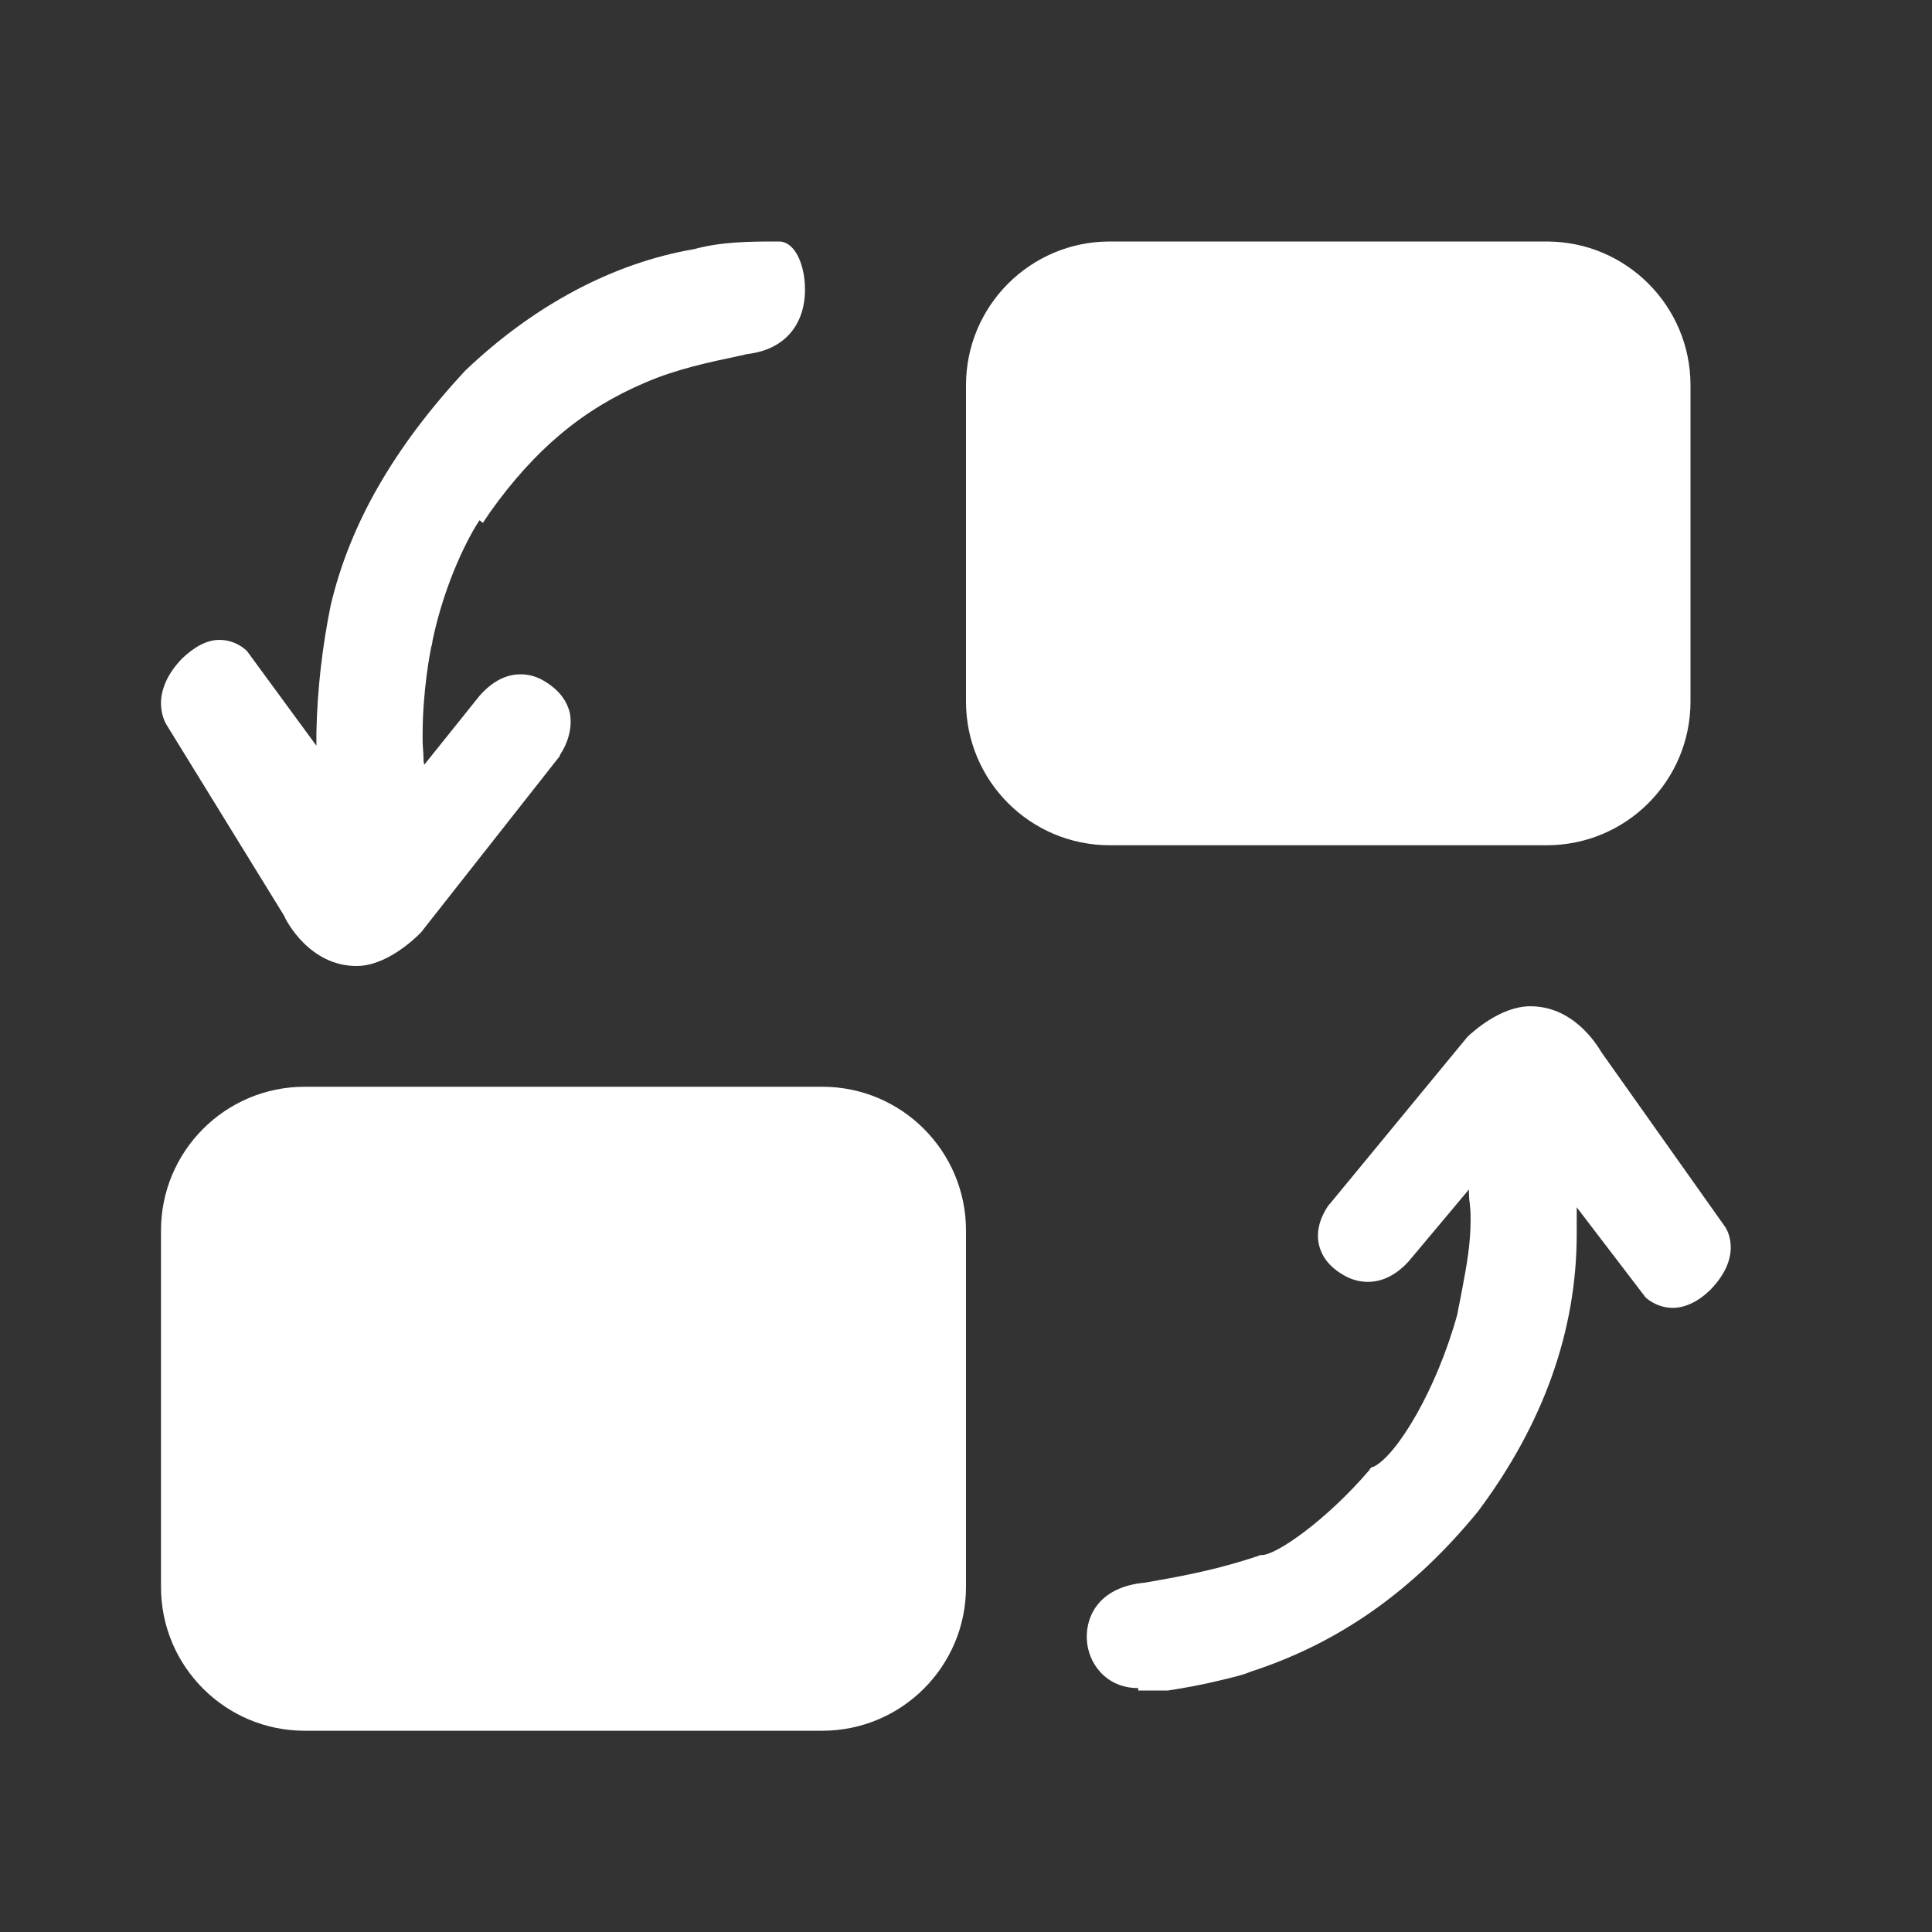 <svg width="48" height="48" viewBox="0 0 48 48" fill="none" xmlns="http://www.w3.org/2000/svg">
<rect x="0" y="0" width="48" height="48" fill="#333333" stroke="none"/>
<path fill-rule="evenodd" clip-rule="evenodd" d="M7.051 22.739C7.113 22.888 7.695 24 8.859 24C9.607 24 10.313 23.316 10.459 23.166L13.908 18.784V18.762C14.137 18.42 14.22 18.036 14.158 17.715C14.075 17.373 13.846 17.095 13.451 16.881C13.285 16.796 13.119 16.753 12.932 16.753C12.682 16.753 12.308 16.838 11.914 17.287L10.542 18.998C10.521 18.933 10.521 18.891 10.521 18.827C10.521 18.762 10.516 18.693 10.511 18.623C10.506 18.554 10.5 18.485 10.5 18.42V18.249C10.5 17.159 10.688 16.197 10.708 16.112V16.09L10.729 16.026L10.75 15.898C11.062 14.423 11.664 13.29 11.914 12.926L11.997 12.991L12.184 12.713C13.285 11.173 14.469 10.169 16.028 9.506C16.799 9.172 17.609 9.001 18.401 8.834L18.459 8.822L18.542 8.8C19.685 8.672 20.038 7.838 19.997 7.09C19.976 6.556 19.747 6 19.353 6C18.646 6 17.94 6 17.233 6.192C15.238 6.534 13.264 7.582 11.56 9.207C9.794 11.109 8.693 13.012 8.215 15.043C8.007 16.069 7.882 17.138 7.861 18.207V18.463V18.527L6.137 16.176C6.095 16.133 5.846 15.898 5.451 15.898C5.139 15.898 4.828 16.069 4.516 16.368C3.643 17.287 4.142 18.014 4.142 18.014L7.051 22.739ZM27.001 40.711C27.021 41.315 27.474 41.94 28.278 41.94V42H29.019C29.41 41.94 29.864 41.859 30.358 41.738L30.523 41.698C30.852 41.617 30.976 41.577 31.058 41.537C33.241 40.832 35.095 39.543 36.722 37.549C38.349 35.373 39.173 33.057 39.173 30.66V29.995L40.882 32.231C40.923 32.271 41.171 32.493 41.562 32.493C41.871 32.493 42.2 32.332 42.489 32.05C43.354 31.163 42.859 30.479 42.859 30.479L39.791 26.148C39.647 25.906 39.07 25 38.02 25C37.278 25 36.578 25.645 36.454 25.765L33.035 29.915L33.015 29.935C32.912 30.076 32.665 30.479 32.768 30.922C32.85 31.264 33.077 31.526 33.468 31.727C33.633 31.808 33.818 31.848 33.983 31.848C34.23 31.848 34.601 31.768 34.992 31.345L36.495 29.552C36.495 29.673 36.495 29.774 36.516 29.895C36.537 30.096 36.537 30.217 36.537 30.297C36.537 30.916 36.436 31.453 36.325 32.041L36.325 32.041L36.289 32.231L36.269 32.332L36.269 32.332C36.248 32.432 36.228 32.533 36.207 32.654C35.692 34.527 34.704 36.159 34.127 36.441H34.106L34.044 36.481L34.024 36.521C32.974 37.75 31.717 38.636 31.346 38.636H31.305L31.264 38.656C30.296 38.979 29.493 39.14 28.442 39.321C27.33 39.422 26.98 40.127 27.001 40.711ZM24 9.571C24 7.599 25.599 6 27.571 6H38.429C40.401 6 42 7.599 42 9.571V17.429C42 19.401 40.401 21 38.429 21H27.571C25.599 21 24 19.401 24 17.429V9.571ZM7.571 27C5.599 27 4 28.599 4 30.571V39.429C4 41.401 5.599 43 7.571 43H20.429C22.401 43 24 41.401 24 39.429V30.571C24 28.599 22.401 27 20.429 27H7.571Z" fill="white"/>
</svg>
